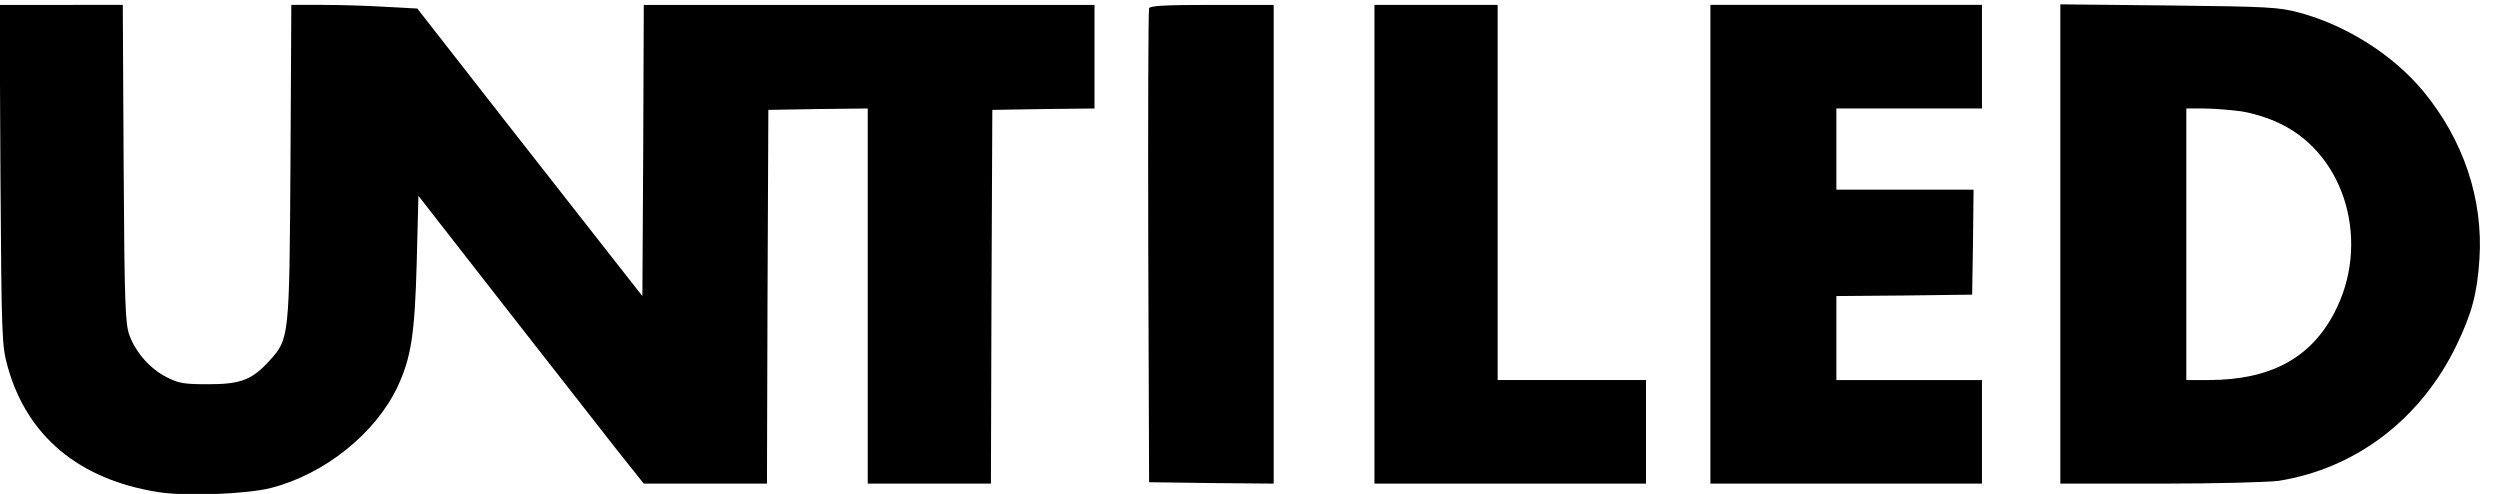 <?xml version="1.0" encoding="UTF-8" standalone="no"?>
<!-- Created with Inkscape (http://www.inkscape.org/) -->

<svg
   width="312.552mm"
   height="61.749mm"
   viewBox="0 0 312.552 61.749"
   version="1.1"
   id="svg1565"
   inkscape:export-filename="Untiled.png"
   inkscape:export-xdpi="96"
   inkscape:export-ydpi="96"
   inkscape:version="1.2.2 (b0a84865, 2022-12-01)"
   sodipodi:docname="Untiled.svg"
   xmlns:inkscape="http://www.inkscape.org/namespaces/inkscape"
   xmlns:sodipodi="http://sodipodi.sourceforge.net/DTD/sodipodi-0.dtd"
   xmlns="http://www.w3.org/2000/svg"
   xmlns:svg="http://www.w3.org/2000/svg">
  <sodipodi:namedview
     id="namedview1567"
     pagecolor="#505050"
     bordercolor="#eeeeee"
     borderopacity="1"
     inkscape:showpageshadow="0"
     inkscape:pageopacity="0"
     inkscape:pagecheckerboard="0"
     inkscape:deskcolor="#505050"
     inkscape:document-units="mm"
     showgrid="false"
     inkscape:zoom="0.2102413"
     inkscape:cx="78.481249"
     inkscape:cy="38.051515"
     inkscape:window-width="1344"
     inkscape:window-height="456"
     inkscape:window-x="0"
     inkscape:window-y="38"
     inkscape:window-maximized="0"
     inkscape:current-layer="layer1" />
  <defs
     id="defs1562" />
  <g
     inkscape:label="Ebene 1"
     inkscape:groupmode="layer"
     id="layer1"
     transform="translate(21.458,-139.019)">
    <g
       transform="matrix(0.035,0,0,-0.035,-27.772,207.882)"
       fill="#000000"
       stroke="none"
       id="g585-3"
       style="fill:#000000;fill-opacity:1">
      <path
         d="m 182,1343 c 4,-589 5,-610 26,-686 69,-247 254,-402 536,-447 96,-16 318,-8 406,15 190,49 371,194 450,360 49,105 62,187 69,447 l 6,236 305,-391 c 168,-215 349,-446 402,-514 l 98,-123 h 220 220 l 2,668 3,667 178,3 177,2 V 910 240 h 220 220 l 2,668 3,667 183,3 182,2 v 185 185 h -805 -805 l -2,-520 -3,-520 -81,103 c -44,56 -225,287 -402,513 l -321,411 -113,6 c -62,4 -163,7 -225,7 h -112 l -3,-562 c -4,-630 -4,-630 -75,-709 -62,-68 -102,-84 -218,-84 -87,0 -106,3 -149,25 -59,30 -109,86 -133,149 -15,42 -18,101 -21,614 l -3,567 H 399 179 Z"
         id="path575-0"
         style="fill:#000000;fill-opacity:1" />
      <path
         d="m 4285,1938 c -3,-7 -4,-391 -3,-853 l 3,-840 223,-3 222,-2 v 855 855 h -220 c -167,0 -222,-3 -225,-12 z"
         id="path577-6"
         style="fill:#000000;fill-opacity:1" />
      <path
         d="M 5090,1095 V 240 h 485 485 v 185 185 h -265 -265 v 670 670 h -220 -220 z"
         id="path579-2"
         style="fill:#000000;fill-opacity:1" />
      <path
         d="M 6290,1095 V 240 h 485 485 v 185 185 h -260 -260 v 150 150 l 243,2 242,3 3,188 2,187 h -245 -245 v 145 145 h 260 260 v 185 185 h -485 -485 z"
         id="path581-2"
         style="fill:#000000;fill-opacity:1" />
      <path
         d="M 7540,1096 V 240 h 358 c 196,0 386,5 422,10 276,44 508,221 635,484 55,114 74,185 82,308 14,214 -57,426 -201,600 -107,129 -274,235 -441,280 -74,20 -110,22 -467,26 l -388,4 z m 645,474 c 41,-6 99,-24 140,-44 236,-113 325,-430 192,-679 -85,-160 -228,-236 -444,-237 h -83 v 485 485 h 63 c 34,0 94,-5 132,-10 z"
         id="path583-5"
         style="fill:#000000;fill-opacity:1" />
    </g>
  </g>
</svg>
